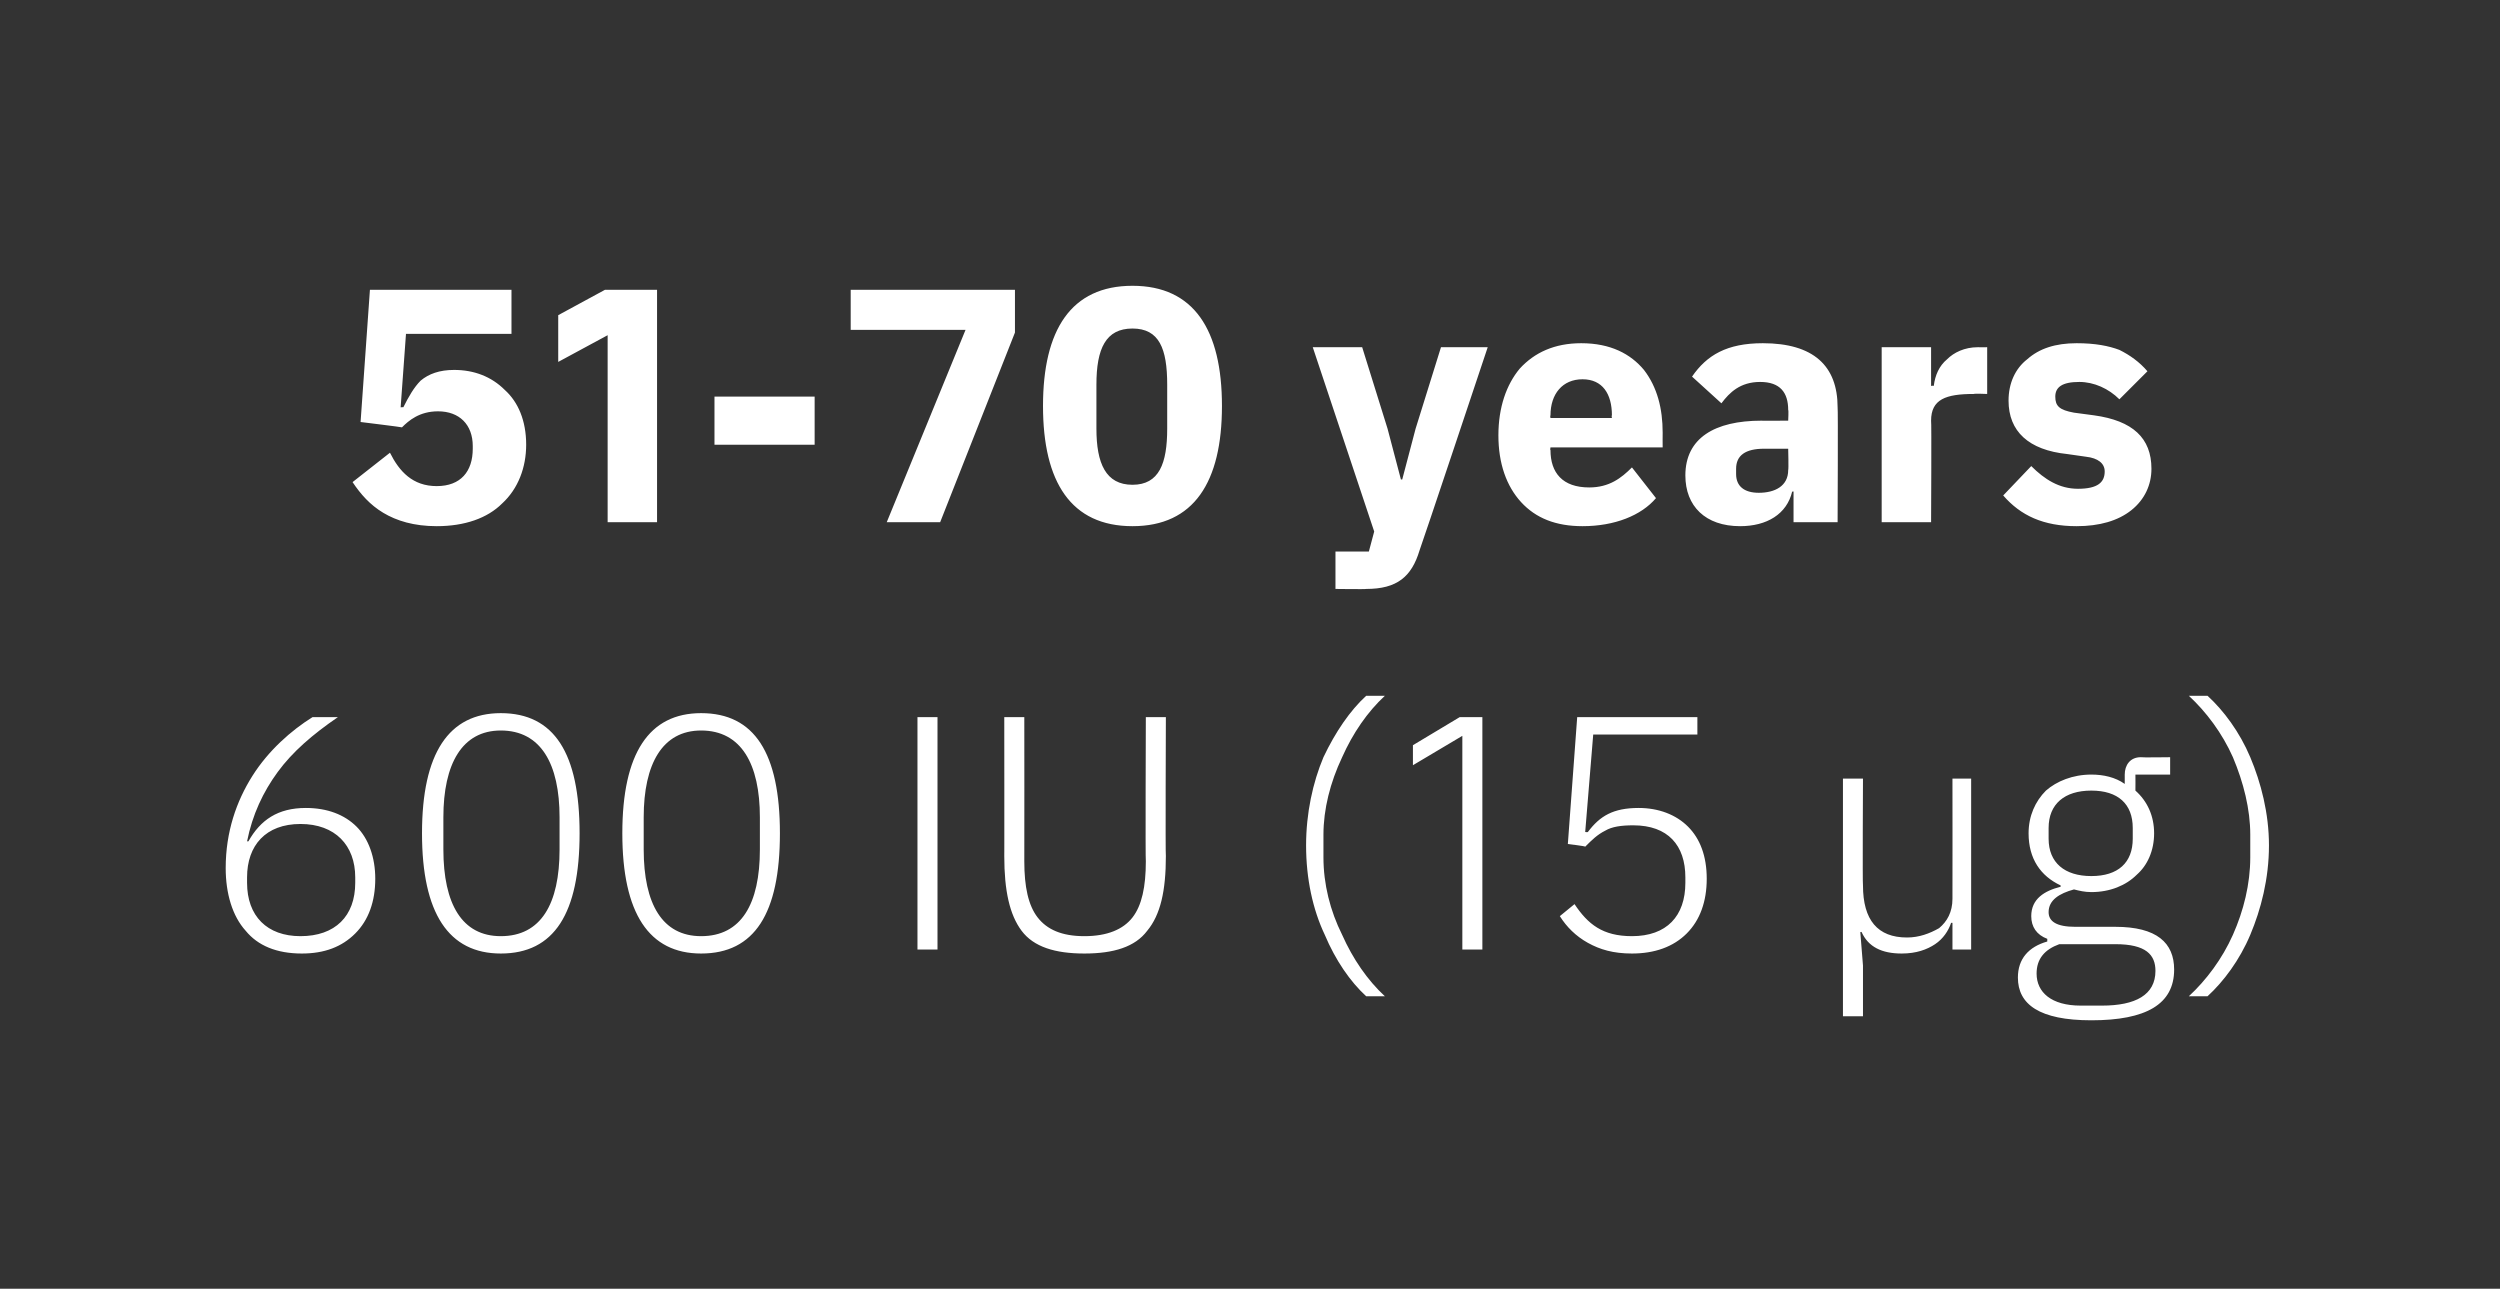 <?xml version="1.0" standalone="no"?><!DOCTYPE svg PUBLIC "-//W3C//DTD SVG 1.1//EN" "http://www.w3.org/Graphics/SVG/1.1/DTD/svg11.dtd"><svg xmlns="http://www.w3.org/2000/svg" version="1.1" width="187.2px" height="96.5px" viewBox="0 -1 187.2 96.5" style="top:-1px"><rect x="0" y="-1" width="187.2" height="96.5" fill="#333333" stroke="none"/>  <desc>51 70 years 600 IU (15 µg)</desc>  <defs/>  <g id="Polygon163340">    <path d="M 26.6 68.9 C 27.6 67.9 28.1 66.5 28.1 64.8 C 28.1 63.2 27.6 61.8 26.7 60.9 C 25.8 60 24.5 59.5 22.9 59.5 C 20.8 59.5 19.5 60.4 18.6 62 C 18.6 62 18.5 62 18.5 62 C 18.9 60 19.7 58.3 20.8 56.8 C 21.9 55.3 23.4 54 25.3 52.7 C 25.3 52.7 23.4 52.7 23.4 52.7 C 21.8 53.7 20.1 55.2 18.9 57.1 C 17.7 59 16.9 61.3 16.9 64 C 16.9 65.9 17.4 67.6 18.4 68.7 C 19.3 69.8 20.7 70.4 22.6 70.4 C 24.3 70.4 25.6 69.9 26.6 68.9 Z M 18.5 65.1 C 18.5 65.1 18.5 64.7 18.5 64.7 C 18.5 62.3 19.9 60.7 22.5 60.7 C 25.1 60.7 26.6 62.3 26.6 64.7 C 26.6 64.7 26.6 65.1 26.6 65.1 C 26.6 67.6 25.1 69.1 22.5 69.1 C 20 69.1 18.5 67.6 18.5 65.1 Z M 43.4 61.4 C 43.4 55.4 41.5 52.4 37.5 52.4 C 33.6 52.4 31.6 55.4 31.6 61.4 C 31.6 67.4 33.6 70.4 37.5 70.4 C 41.5 70.4 43.4 67.4 43.4 61.4 Z M 33.2 62.6 C 33.2 62.6 33.2 60.2 33.2 60.2 C 33.2 56.2 34.6 53.7 37.5 53.7 C 40.5 53.7 41.9 56.2 41.9 60.2 C 41.9 60.2 41.9 62.6 41.9 62.6 C 41.9 66.7 40.5 69.1 37.5 69.1 C 34.6 69.1 33.2 66.7 33.2 62.6 Z M 58.4 61.4 C 58.4 55.4 56.5 52.4 52.5 52.4 C 48.6 52.4 46.6 55.4 46.6 61.4 C 46.6 67.4 48.6 70.4 52.5 70.4 C 56.5 70.4 58.4 67.4 58.4 61.4 Z M 48.2 62.6 C 48.2 62.6 48.2 60.2 48.2 60.2 C 48.2 56.2 49.6 53.7 52.5 53.7 C 55.5 53.7 56.9 56.2 56.9 60.2 C 56.9 60.2 56.9 62.6 56.9 62.6 C 56.9 66.7 55.5 69.1 52.5 69.1 C 49.6 69.1 48.2 66.7 48.2 62.6 Z M 68.7 70.1 L 70.2 70.1 L 70.2 52.7 L 68.7 52.7 L 68.7 70.1 Z M 75.2 52.7 C 75.2 52.7 75.21 63.13 75.2 63.1 C 75.2 65.7 75.6 67.5 76.5 68.7 C 77.4 69.9 79 70.4 81.2 70.4 C 83.4 70.4 85 69.9 85.9 68.7 C 86.9 67.5 87.3 65.7 87.3 63.1 C 87.26 63.13 87.3 52.7 87.3 52.7 L 85.8 52.7 C 85.8 52.7 85.76 63.46 85.8 63.5 C 85.8 65.4 85.5 66.8 84.8 67.7 C 84.1 68.6 82.9 69.1 81.2 69.1 C 79.5 69.1 78.4 68.6 77.7 67.7 C 77 66.8 76.7 65.4 76.7 63.5 C 76.71 63.46 76.7 52.7 76.7 52.7 L 75.2 52.7 Z M 99.2 69 C 100 70.9 101.1 72.5 102.3 73.6 C 102.3 73.6 103.7 73.6 103.7 73.6 C 102.4 72.4 101.3 70.8 100.5 69 C 99.6 67.2 99.1 65.2 99.1 63.2 C 99.1 63.2 99.1 61.5 99.1 61.5 C 99.1 59.6 99.6 57.6 100.5 55.7 C 101.3 53.9 102.4 52.3 103.7 51.1 C 103.7 51.1 102.3 51.1 102.3 51.1 C 101.1 52.2 100 53.8 99.1 55.7 C 98.3 57.6 97.8 59.9 97.8 62.3 C 97.8 64.8 98.3 67.1 99.2 69 Z M 109.3 52.7 L 111 52.7 L 111 70.1 L 109.5 70.1 L 109.5 54.1 L 105.8 56.3 L 105.8 54.8 L 109.3 52.7 Z M 127.1 52.7 L 118.1 52.7 L 117.4 62.2 C 117.4 62.2 118.74 62.36 118.7 62.4 C 119.2 61.9 119.6 61.5 120.2 61.2 C 120.7 60.9 121.4 60.8 122.3 60.8 C 124.9 60.8 126.2 62.3 126.2 64.7 C 126.2 64.7 126.2 65.1 126.2 65.1 C 126.2 67.6 124.8 69.1 122.2 69.1 C 120 69.1 118.9 68.2 117.9 66.7 C 117.9 66.7 116.8 67.6 116.8 67.6 C 117.3 68.4 118 69.1 118.9 69.6 C 119.8 70.1 120.8 70.4 122.2 70.4 C 123.9 70.4 125.3 69.9 126.3 68.9 C 127.3 67.9 127.8 66.5 127.8 64.8 C 127.8 63.1 127.3 61.8 126.4 60.9 C 125.5 60 124.2 59.5 122.7 59.5 C 120.8 59.5 119.8 60.1 118.9 61.3 C 118.89 61.33 118.7 61.3 118.7 61.3 L 119.3 54 L 127.1 54 L 127.1 52.7 Z M 139.5 75.1 L 139.5 71.3 L 139.3 68.8 C 139.3 68.8 139.39 68.76 139.4 68.8 C 139.9 69.9 140.9 70.4 142.4 70.4 C 143.5 70.4 144.3 70.1 144.9 69.7 C 145.5 69.3 145.9 68.7 146.1 68.1 C 146.14 68.11 146.2 68.1 146.2 68.1 L 146.2 70.1 L 147.6 70.1 L 147.6 57.3 L 146.2 57.3 C 146.2 57.3 146.21 66.28 146.2 66.3 C 146.2 67.3 145.8 68 145.2 68.5 C 144.5 68.9 143.7 69.2 142.8 69.2 C 140.6 69.2 139.5 67.9 139.5 65.3 C 139.46 65.28 139.5 57.3 139.5 57.3 L 138 57.3 L 138 75.1 L 139.5 75.1 Z M 158.4 68.4 C 158.4 68.4 155.4 68.4 155.4 68.4 C 154 68.4 153.4 68 153.4 67.3 C 153.4 66.4 154.2 65.9 155.3 65.6 C 155.7 65.7 156.1 65.8 156.6 65.8 C 158 65.8 159.2 65.3 160 64.5 C 160.8 63.8 161.3 62.7 161.3 61.4 C 161.3 60.1 160.8 59 159.9 58.2 C 159.91 58.21 159.9 57 159.9 57 L 162.5 57 L 162.5 55.7 C 162.5 55.7 160.31 55.73 160.3 55.7 C 159.5 55.7 159.1 56.3 159.1 57 C 159.1 57 159.1 57.7 159.1 57.7 C 158.4 57.2 157.5 57 156.6 57 C 155.2 57 154 57.5 153.2 58.2 C 152.4 59 151.9 60.1 151.9 61.4 C 151.9 63.3 152.8 64.6 154.3 65.3 C 154.3 65.3 154.3 65.4 154.3 65.4 C 153.1 65.7 152.1 66.3 152.1 67.6 C 152.1 68.4 152.5 69 153.3 69.3 C 153.3 69.3 153.3 69.5 153.3 69.5 C 151.9 69.9 151.1 70.8 151.1 72.2 C 151.1 74.2 152.7 75.4 156.6 75.4 C 160.7 75.4 162.8 74.2 162.8 71.6 C 162.8 69.6 161.5 68.4 158.4 68.4 Z M 157.4 74.3 C 157.4 74.3 155.8 74.3 155.8 74.3 C 153.6 74.3 152.5 73.3 152.5 71.9 C 152.5 70.8 153.1 70.1 154.2 69.7 C 154.2 69.7 158.4 69.7 158.4 69.7 C 160.7 69.7 161.4 70.5 161.4 71.7 C 161.4 73.5 159.9 74.3 157.4 74.3 Z M 153.4 61.8 C 153.4 61.8 153.4 61 153.4 61 C 153.4 59.2 154.6 58.2 156.6 58.2 C 158.6 58.2 159.7 59.2 159.7 61 C 159.7 61 159.7 61.8 159.7 61.8 C 159.7 63.6 158.6 64.6 156.6 64.6 C 154.6 64.6 153.4 63.6 153.4 61.8 Z M 168.5 55.7 C 167.7 53.8 166.5 52.2 165.3 51.1 C 165.3 51.1 163.9 51.1 163.9 51.1 C 165.2 52.3 166.4 53.9 167.2 55.7 C 168 57.6 168.5 59.6 168.5 61.5 C 168.5 61.5 168.5 63.2 168.5 63.2 C 168.5 65.2 168 67.2 167.2 69 C 166.4 70.8 165.2 72.4 163.9 73.6 C 163.9 73.6 165.3 73.6 165.3 73.6 C 166.5 72.5 167.7 70.9 168.5 69 C 169.3 67.1 169.9 64.8 169.9 62.3 C 169.9 59.9 169.3 57.6 168.5 55.7 Z " stroke="none" fill="#fff"/>  </g>  <g id="Polygon163339">    <path d="M 38.3 20.7 L 27.7 20.7 L 27 30.6 C 27 30.6 30.09 30.98 30.1 31 C 30.6 30.5 31.4 29.8 32.8 29.8 C 34.4 29.8 35.4 30.8 35.4 32.4 C 35.4 32.4 35.4 32.6 35.4 32.6 C 35.4 34.3 34.5 35.4 32.7 35.4 C 30.9 35.4 29.9 34.3 29.2 32.9 C 29.2 32.9 26.4 35.1 26.4 35.1 C 27 36 27.7 36.8 28.7 37.4 C 29.7 38 31 38.4 32.7 38.4 C 34.8 38.4 36.5 37.8 37.6 36.7 C 38.8 35.6 39.4 34 39.4 32.3 C 39.4 30.5 38.8 29.1 37.8 28.2 C 36.8 27.2 35.5 26.7 34 26.7 C 32.9 26.7 32.1 27 31.5 27.5 C 31 28 30.6 28.7 30.2 29.5 C 30.24 29.48 30 29.5 30 29.5 L 30.4 24 L 38.3 24 L 38.3 20.7 Z M 45.3 20.7 L 49.2 20.7 L 49.2 38.1 L 45.5 38.1 L 45.5 24.1 L 41.8 26.1 L 41.8 22.6 L 45.3 20.7 Z M 61 32.3 L 61 28.7 L 53.5 28.7 L 53.5 32.3 L 61 32.3 Z M 63.7 20.7 L 76 20.7 L 76 23.9 L 70.4 38.1 L 66.4 38.1 L 72.3 23.7 L 63.7 23.7 L 63.7 20.7 Z M 91.5 29.4 C 91.5 23.7 89.4 20.4 84.8 20.4 C 80.2 20.4 78.1 23.7 78.1 29.4 C 78.1 35.1 80.2 38.4 84.8 38.4 C 89.4 38.4 91.5 35.1 91.5 29.4 Z M 82.1 31.1 C 82.1 31.1 82.1 27.8 82.1 27.8 C 82.1 25.1 82.8 23.6 84.8 23.6 C 86.8 23.6 87.4 25.1 87.4 27.8 C 87.4 27.8 87.4 31.1 87.4 31.1 C 87.4 33.7 86.8 35.3 84.8 35.3 C 82.8 35.3 82.1 33.7 82.1 31.1 Z M 106 31.1 L 105 34.9 L 104.9 34.9 L 103.9 31.1 L 102 25 L 98.3 25 L 102.9 38.8 L 102.5 40.3 L 100 40.3 L 100 43.1 C 100 43.1 102.31 43.13 102.3 43.1 C 104.6 43.1 105.7 42.2 106.3 40.2 C 106.34 40.16 111.4 25 111.4 25 L 107.9 25 L 106 31.1 Z M 124 36.3 C 124 36.3 122.2 34 122.2 34 C 121.4 34.8 120.5 35.5 119 35.5 C 117 35.5 116.1 34.4 116.1 32.7 C 116.06 32.71 116.1 32.5 116.1 32.5 L 124.5 32.5 C 124.5 32.5 124.49 31.41 124.5 31.4 C 124.5 29.6 124.1 28 123.1 26.7 C 122.1 25.5 120.6 24.7 118.4 24.7 C 116.4 24.7 114.9 25.4 113.8 26.6 C 112.8 27.8 112.2 29.5 112.2 31.6 C 112.2 33.7 112.8 35.4 113.9 36.6 C 115 37.8 116.5 38.4 118.5 38.4 C 120.9 38.4 122.9 37.6 124 36.3 Z M 120.7 30.1 C 120.66 30.11 120.7 30.3 120.7 30.3 L 116.1 30.3 C 116.1 30.3 116.06 30.13 116.1 30.1 C 116.1 28.5 117 27.4 118.5 27.4 C 120 27.4 120.7 28.5 120.7 30.1 Z M 137.6 29.5 C 137.64 29.51 137.6 38.1 137.6 38.1 L 134.3 38.1 L 134.3 35.8 C 134.3 35.8 134.16 35.83 134.2 35.8 C 133.8 37.5 132.3 38.4 130.3 38.4 C 127.7 38.4 126.2 36.9 126.2 34.6 C 126.2 31.8 128.4 30.5 131.9 30.5 C 131.86 30.51 133.9 30.5 133.9 30.5 C 133.9 30.5 133.94 29.68 133.9 29.7 C 133.9 28.4 133.3 27.6 131.8 27.6 C 130.3 27.6 129.5 28.4 128.9 29.2 C 128.9 29.2 126.7 27.2 126.7 27.2 C 127.8 25.6 129.3 24.7 132 24.7 C 135.8 24.7 137.6 26.4 137.6 29.5 Z M 133.9 32.6 C 133.9 32.6 132.14 32.61 132.1 32.6 C 130.7 32.6 130 33.1 130 34.1 C 130 34.1 130 34.5 130 34.5 C 130 35.4 130.6 35.9 131.7 35.9 C 132.9 35.9 133.9 35.4 133.9 34.2 C 133.94 34.16 133.9 32.6 133.9 32.6 Z M 144.6 38.1 C 144.6 38.1 144.64 30.46 144.6 30.5 C 144.6 28.9 145.7 28.5 147.8 28.5 C 147.84 28.46 148.8 28.5 148.8 28.5 L 148.8 25 C 148.8 25 148.11 25.01 148.1 25 C 147.1 25 146.3 25.4 145.8 25.9 C 145.2 26.4 144.9 27.1 144.8 27.9 C 144.76 27.86 144.6 27.9 144.6 27.9 L 144.6 25 L 140.9 25 L 140.9 38.1 L 144.6 38.1 Z M 159.6 37.2 C 160.6 36.4 161.1 35.3 161.1 34.1 C 161.1 31.8 159.7 30.5 156.8 30.1 C 156.8 30.1 155.3 29.9 155.3 29.9 C 154.2 29.7 153.9 29.4 153.9 28.7 C 153.9 28 154.4 27.6 155.7 27.6 C 156.8 27.6 157.9 28.1 158.7 28.9 C 158.7 28.9 160.8 26.8 160.8 26.8 C 160.2 26.1 159.5 25.6 158.7 25.2 C 157.9 24.9 156.9 24.7 155.5 24.7 C 153.9 24.7 152.7 25.1 151.8 25.9 C 150.9 26.6 150.4 27.7 150.4 29 C 150.4 31.3 151.9 32.7 154.8 33 C 154.8 33 156.2 33.2 156.2 33.2 C 157.1 33.3 157.6 33.7 157.6 34.3 C 157.6 35.1 157.1 35.6 155.6 35.6 C 154.2 35.6 153.1 34.9 152.1 33.9 C 152.1 33.9 150 36.1 150 36.1 C 151.3 37.6 153 38.4 155.5 38.4 C 157.2 38.4 158.6 38 159.6 37.2 Z " stroke="none" fill="#fff"/>  </g></svg>
